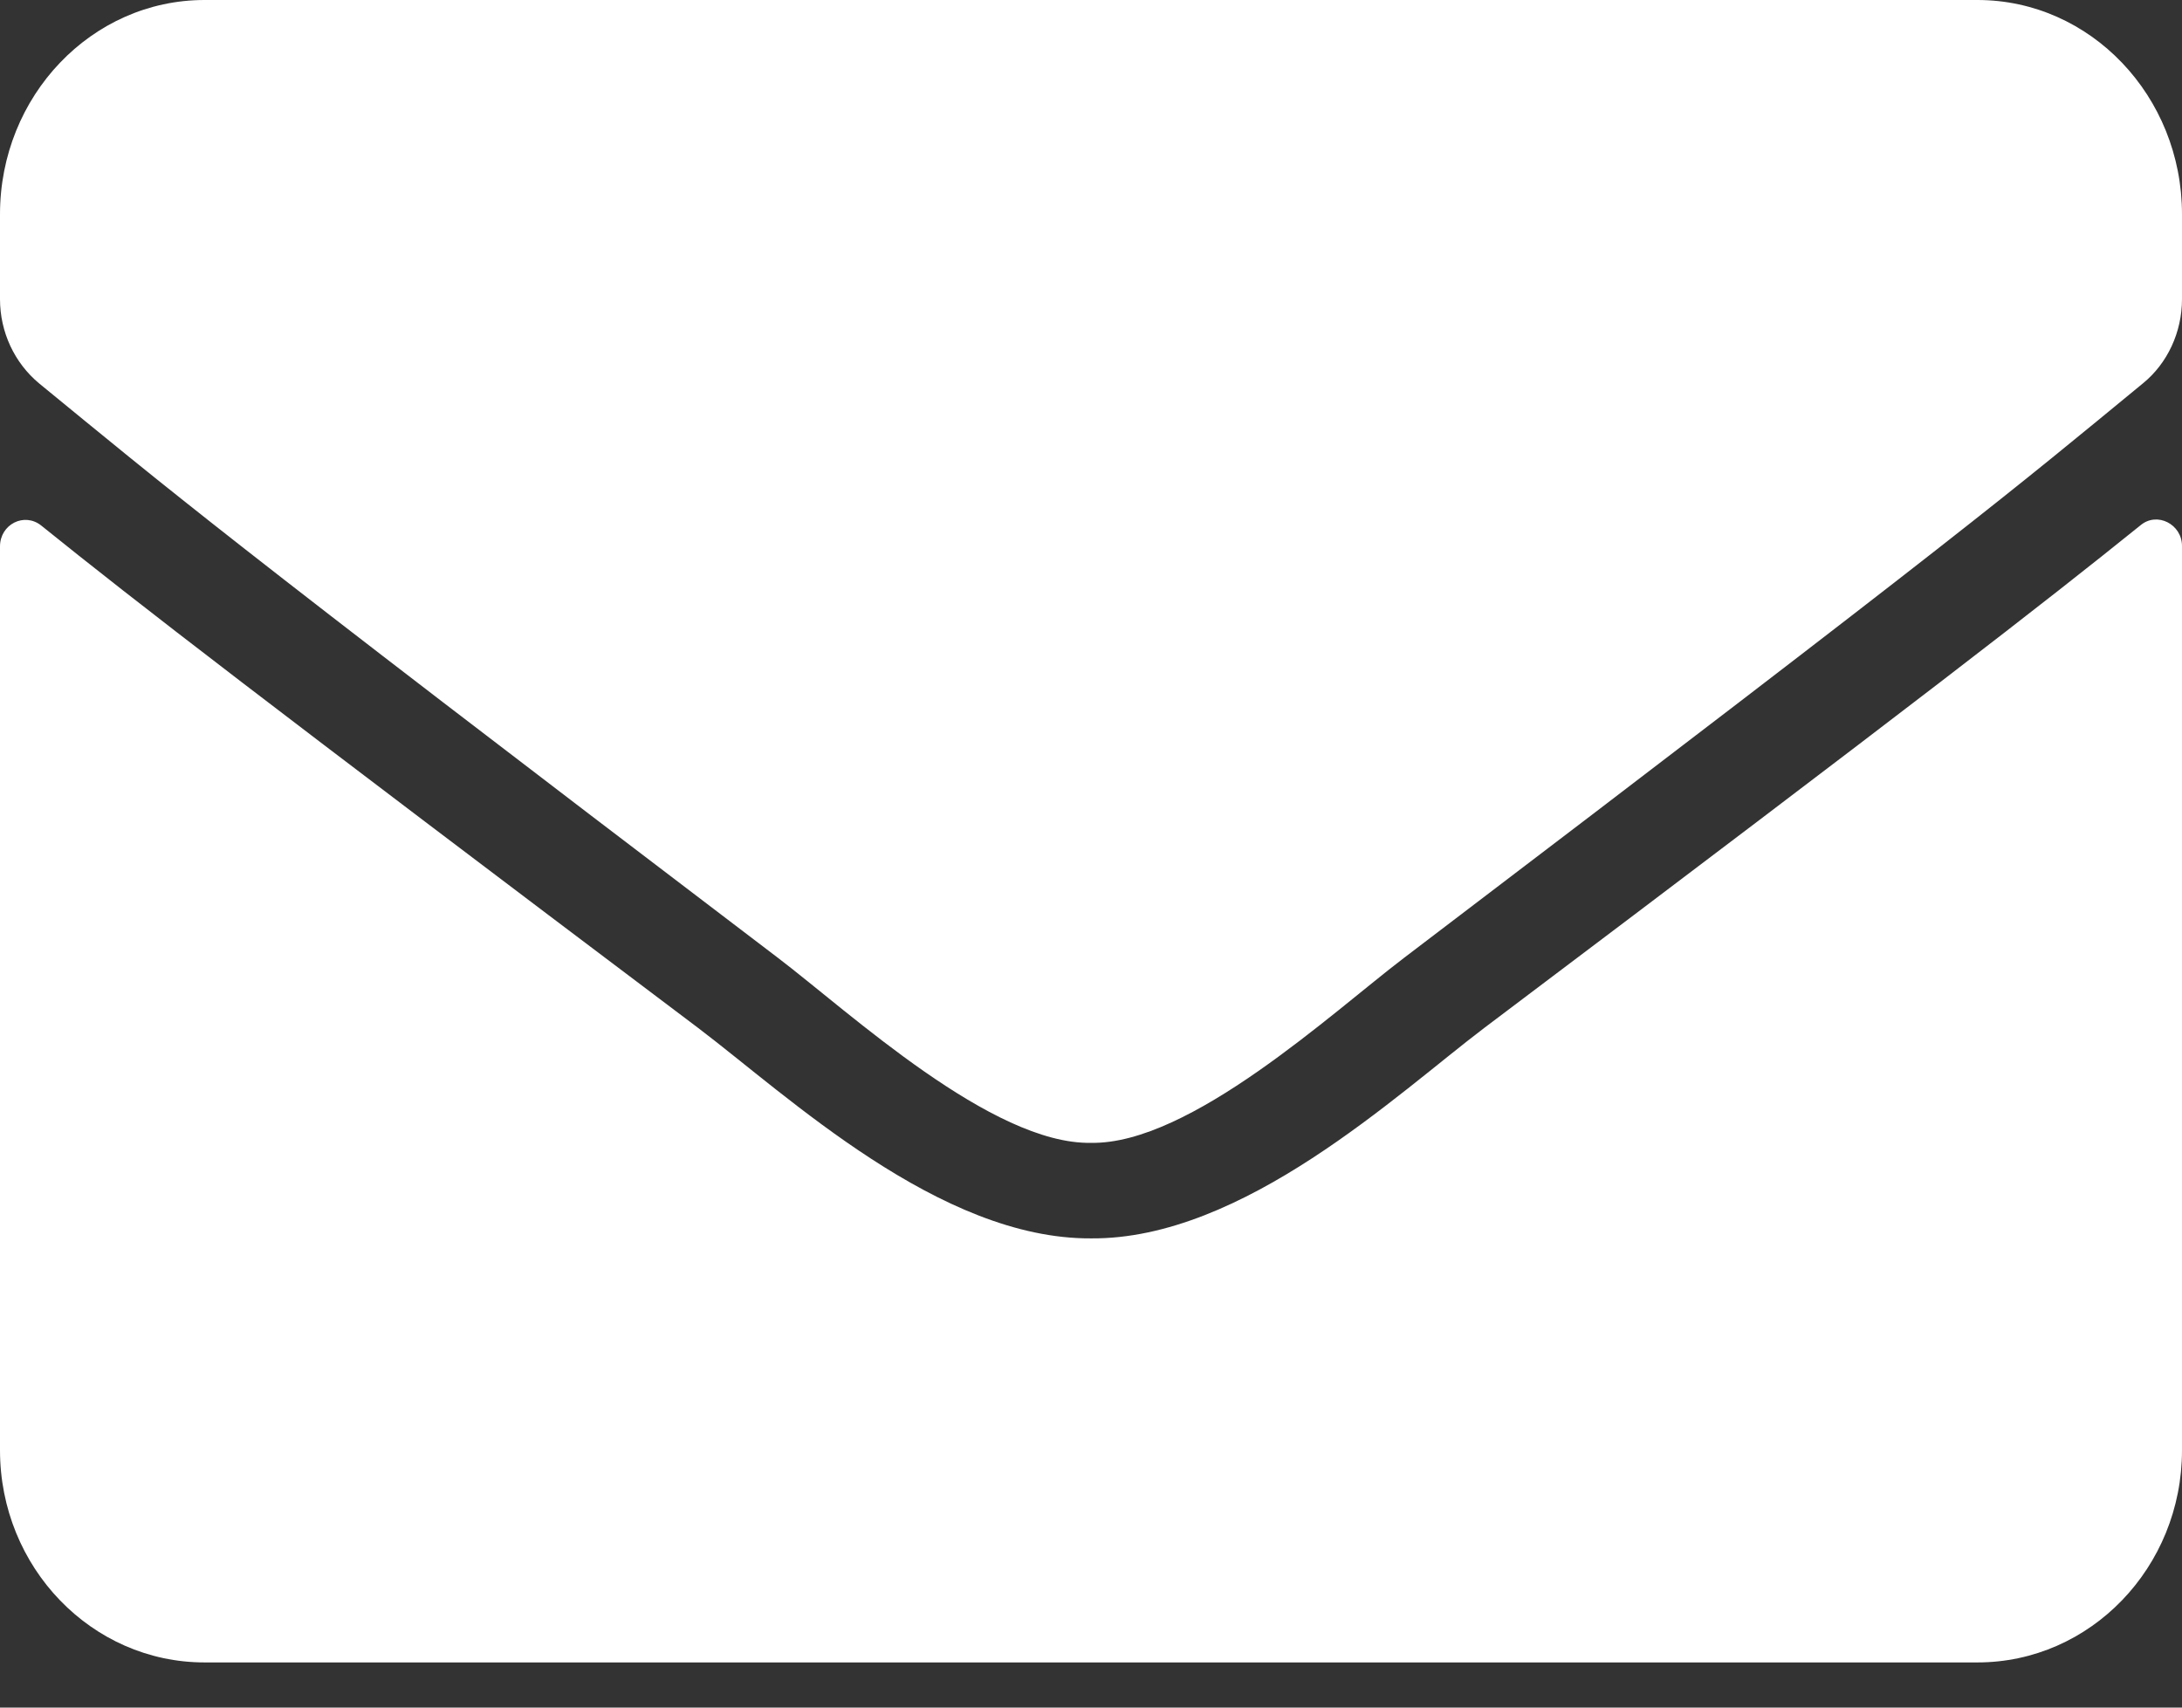 <?xml version="1.0" encoding="UTF-8"?>
<svg width="23px" height="18px" viewBox="0 0 23 18" version="1.1" xmlns="http://www.w3.org/2000/svg" xmlns:xlink="http://www.w3.org/1999/xlink">
    <rect x="0" y="0" width="23" height="18" fill="#333333" stroke="none"/>
    <!-- Generator: Sketch 55.1 (78136) - https://sketchapp.com -->
    <title>envelope</title>
    <desc>Created with Sketch.</desc>
    <g id="One-Point-Media" stroke="none" stroke-width="1" fill="none" fill-rule="evenodd">
        <g id="secondary--photography" transform="translate(-220, -853)" fill="#FFFFFF" fill-rule="nonzero">
            <g id="envelope" transform="translate(220, 853)">
                <path d="M22.564,5.536 C22.739,5.391 23,5.527 23,5.755 L23,15.287 C23,16.522 22.034,17.524 20.844,17.524 L2.156,17.524 C0.966,17.524 0,16.522 0,15.287 L0,5.76 C0,5.527 0.256,5.396 0.436,5.541 C1.442,6.352 2.776,7.382 7.358,10.835 C8.306,11.553 9.905,13.063 11.5,13.054 C13.104,13.068 14.734,11.525 15.646,10.835 C20.228,7.382 21.558,6.347 22.564,5.536 Z M11.5,12.047 C12.542,12.066 14.043,10.673 14.797,10.099 C20.758,5.567 21.212,5.172 22.587,4.042 C22.847,3.831 23,3.501 23,3.153 L23,2.259 C23,1.012 22.034,-8.8817842e-16 20.844,-8.8817842e-16 L2.156,-8.8817842e-16 C0.966,-8.8817842e-16 0,1.012 0,2.259 L0,3.153 C0,3.501 0.153,3.826 0.413,4.042 C1.788,5.167 2.242,5.567 8.203,10.099 C8.957,10.673 10.458,12.066 11.5,12.047 Z" id="Shape"></path>
            </g>
        </g>
    </g>
</svg>